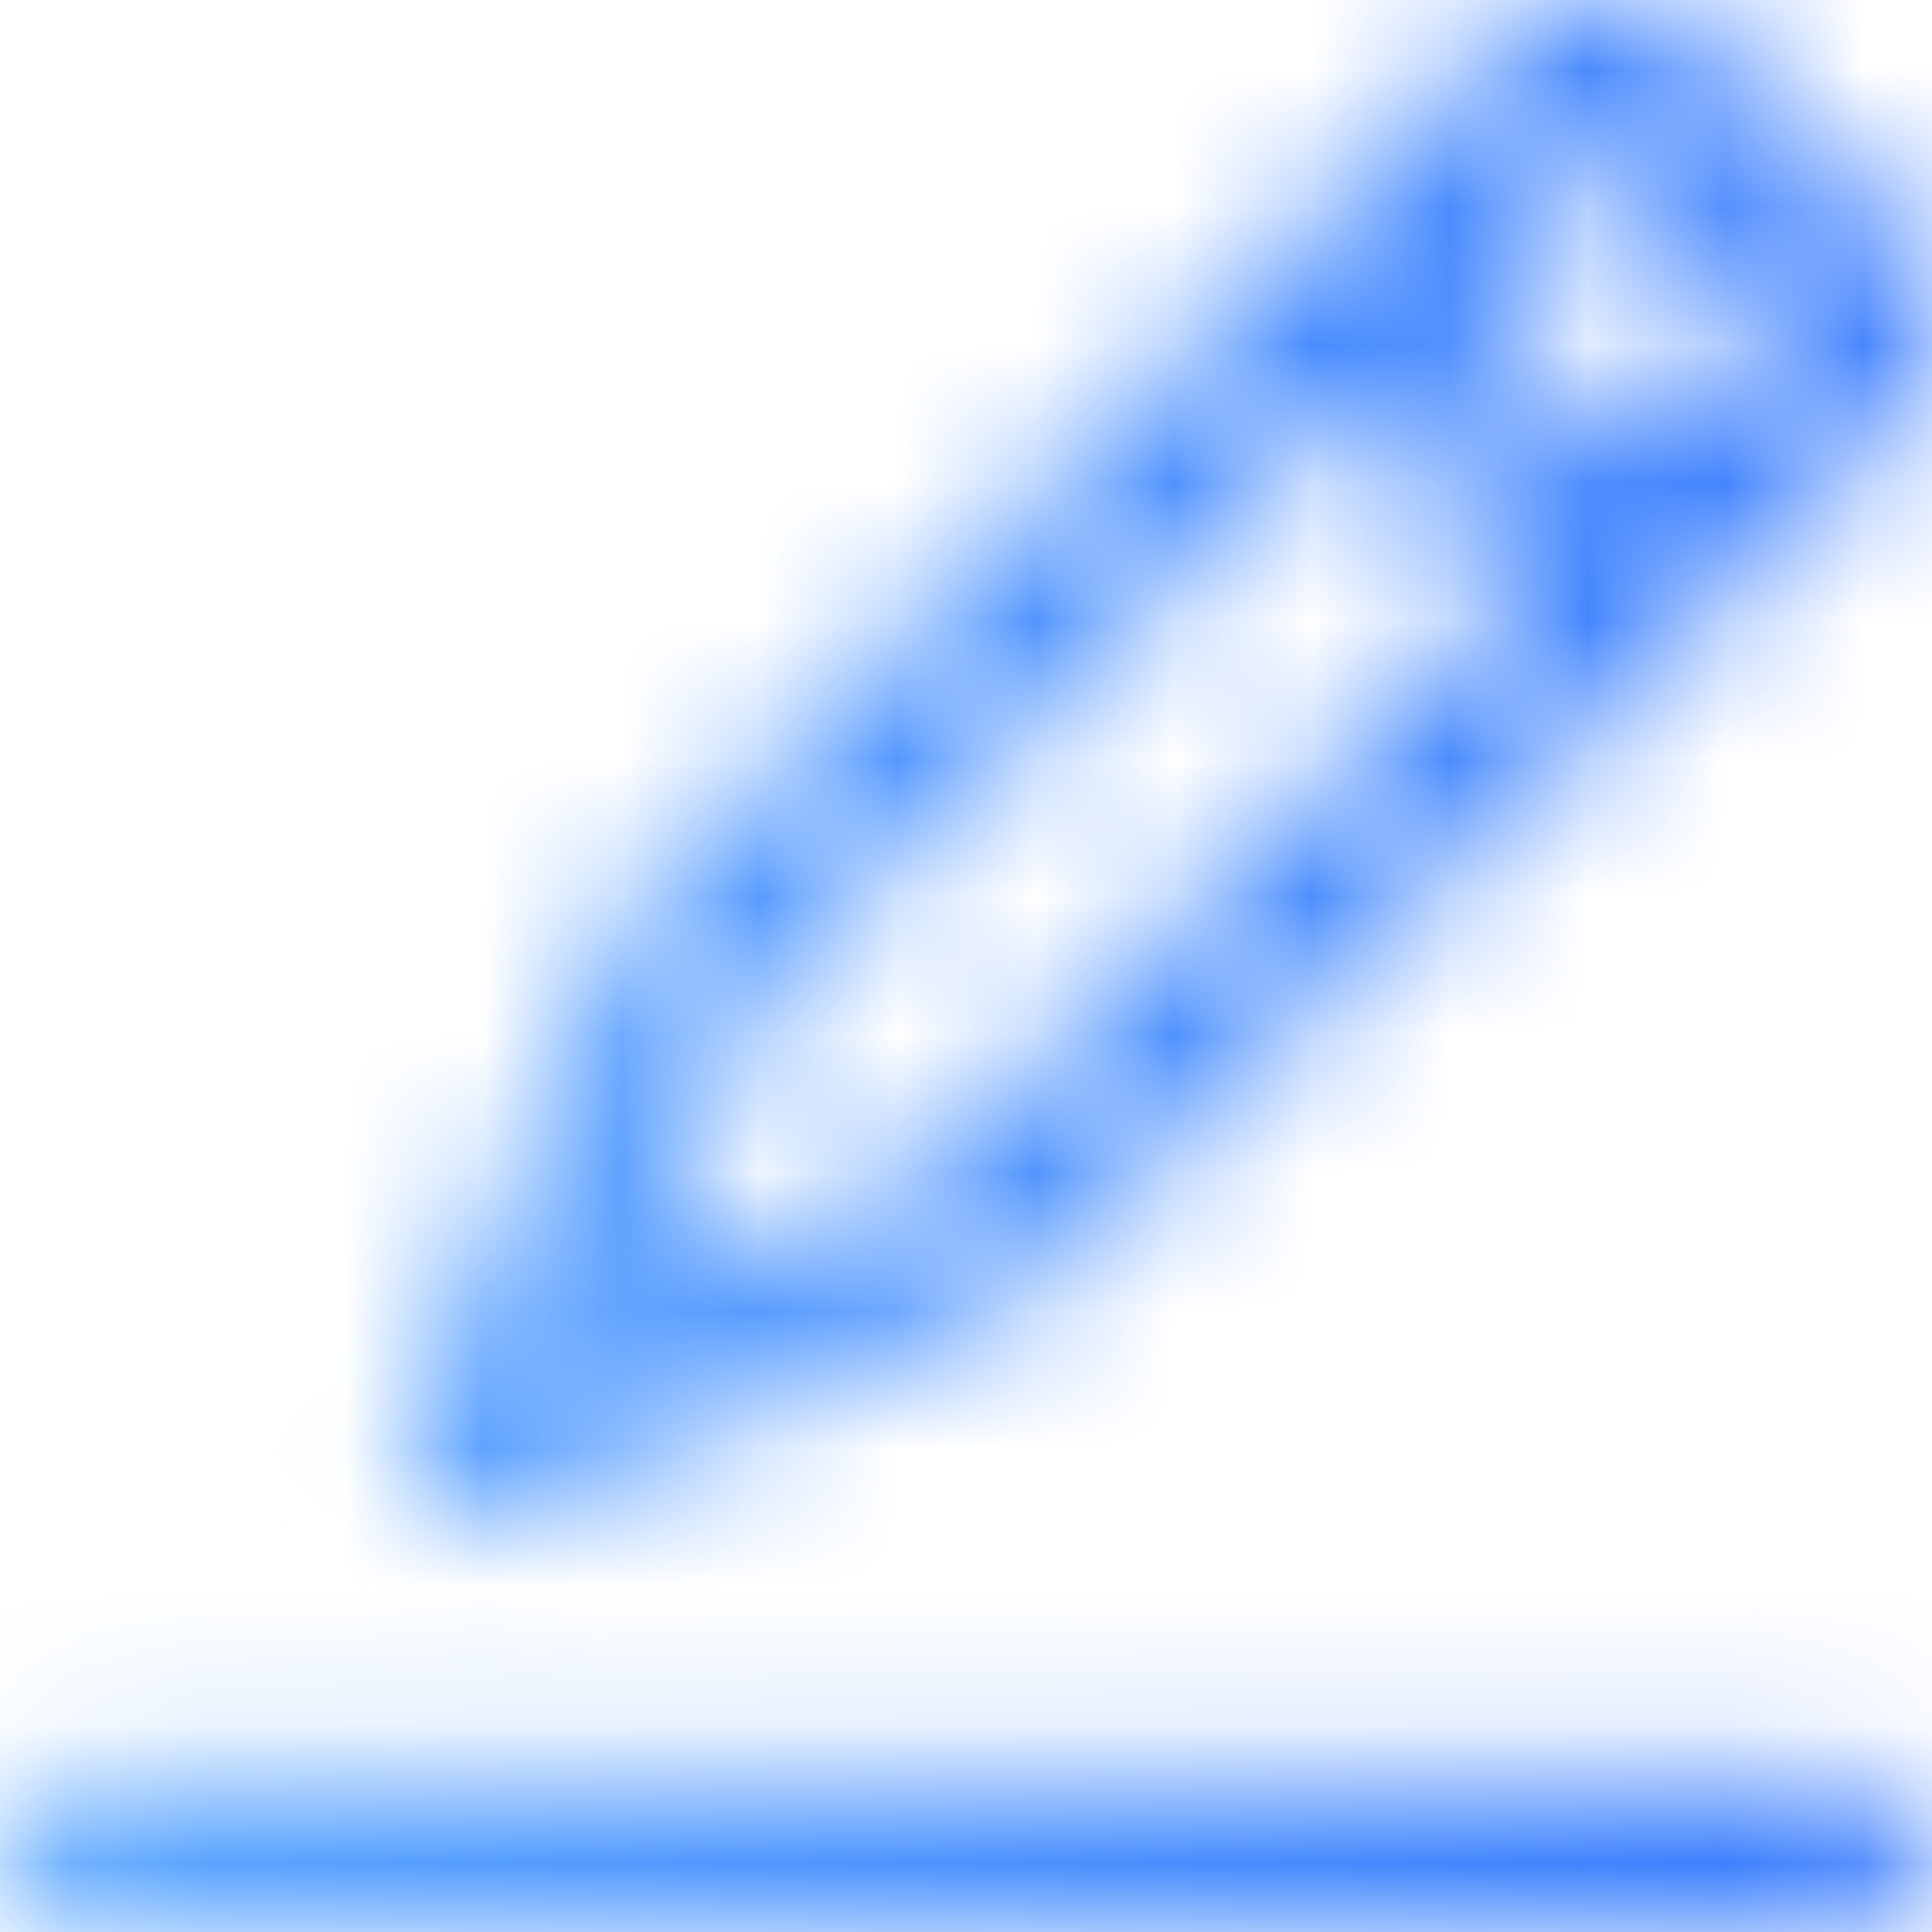 <svg width="14" height="14" viewBox="0 0 14 14" fill="none" xmlns="http://www.w3.org/2000/svg">
<mask id="mask0_509_4582" style="mask-type:alpha" maskUnits="userSpaceOnUse" x="0" y="0" width="14" height="14">
<path d="M13.422 13.999H0.543C0.24 13.987 0 13.739 0 13.435C0 13.132 0.24 12.883 0.543 12.872H13.423C13.733 12.872 13.985 13.124 13.985 13.435C13.985 13.746 13.733 13.998 13.422 13.998V13.999ZM3.41 11.069C3.242 11.068 3.086 10.983 2.994 10.843C2.902 10.703 2.886 10.526 2.951 10.372L4.511 6.693C4.535 6.633 4.571 6.58 4.617 6.533L10.825 0.329C11.265 -0.11 11.978 -0.11 12.419 0.329L13.659 1.563C14.098 2.003 14.098 2.716 13.659 3.157L7.45 9.364C7.404 9.409 7.35 9.445 7.29 9.47L3.609 11.029C3.546 11.056 3.479 11.069 3.411 11.069H3.41ZM9.856 2.885L5.499 7.243L4.589 9.39L6.736 8.48L11.094 4.124L9.856 2.885ZM11.624 1.118L10.651 2.09L11.889 3.329L12.859 2.359L11.623 1.119V1.118H11.624Z" fill="white"/>
</mask>
<g mask="url(#mask0_509_4582)">
<path d="M13.422 13.999H0.543C0.24 13.987 0 13.739 0 13.435C0 13.132 0.24 12.883 0.543 12.872H13.423C13.733 12.872 13.985 13.124 13.985 13.435C13.985 13.746 13.733 13.998 13.422 13.998V13.999ZM3.41 11.069C3.242 11.068 3.086 10.983 2.994 10.843C2.902 10.703 2.886 10.526 2.951 10.372L4.511 6.693C4.535 6.633 4.571 6.58 4.617 6.533L10.825 0.329C11.265 -0.11 11.978 -0.11 12.419 0.329L13.659 1.563C14.098 2.003 14.098 2.716 13.659 3.157L7.45 9.364C7.404 9.409 7.35 9.445 7.29 9.47L3.609 11.029C3.546 11.056 3.479 11.069 3.411 11.069H3.41ZM9.856 2.885L5.499 7.243L4.589 9.39L6.736 8.48L11.094 4.124L9.856 2.885ZM11.624 1.118L10.651 2.09L11.889 3.329L12.859 2.359L11.623 1.119V1.118H11.624Z" fill="black"/>
<g filter="url(#filter0_d_509_4582)">
<path d="M-1 -1H15V15H-1V-1Z" fill="black"/>
</g>
<path d="M-1 -1H15V15H-1V-1Z" fill="url(#paint0_linear_509_4582)"/>
</g>
<defs>
<filter id="filter0_d_509_4582" x="-21" y="-11" width="56" height="56" filterUnits="userSpaceOnUse" color-interpolation-filters="sRGB">
<feFlood flood-opacity="0" result="BackgroundImageFix"/>
<feColorMatrix in="SourceAlpha" type="matrix" values="0 0 0 0 0 0 0 0 0 0 0 0 0 0 0 0 0 0 127 0" result="hardAlpha"/>
<feOffset dy="10"/>
<feGaussianBlur stdDeviation="10"/>
<feColorMatrix type="matrix" values="0 0 0 0 0.235 0 0 0 0 0.557 0 0 0 0 0.996 0 0 0 0.2 0"/>
<feBlend mode="normal" in2="BackgroundImageFix" result="effect1_dropShadow_509_4582"/>
<feBlend mode="normal" in="SourceGraphic" in2="effect1_dropShadow_509_4582" result="shape"/>
</filter>
<linearGradient id="paint0_linear_509_4582" x1="-0.82" y1="13.115" x2="15" y2="13.115" gradientUnits="userSpaceOnUse">
<stop stop-color="#5FABFF"/>
<stop offset="1" stop-color="#3678FE"/>
</linearGradient>
</defs>
</svg>


